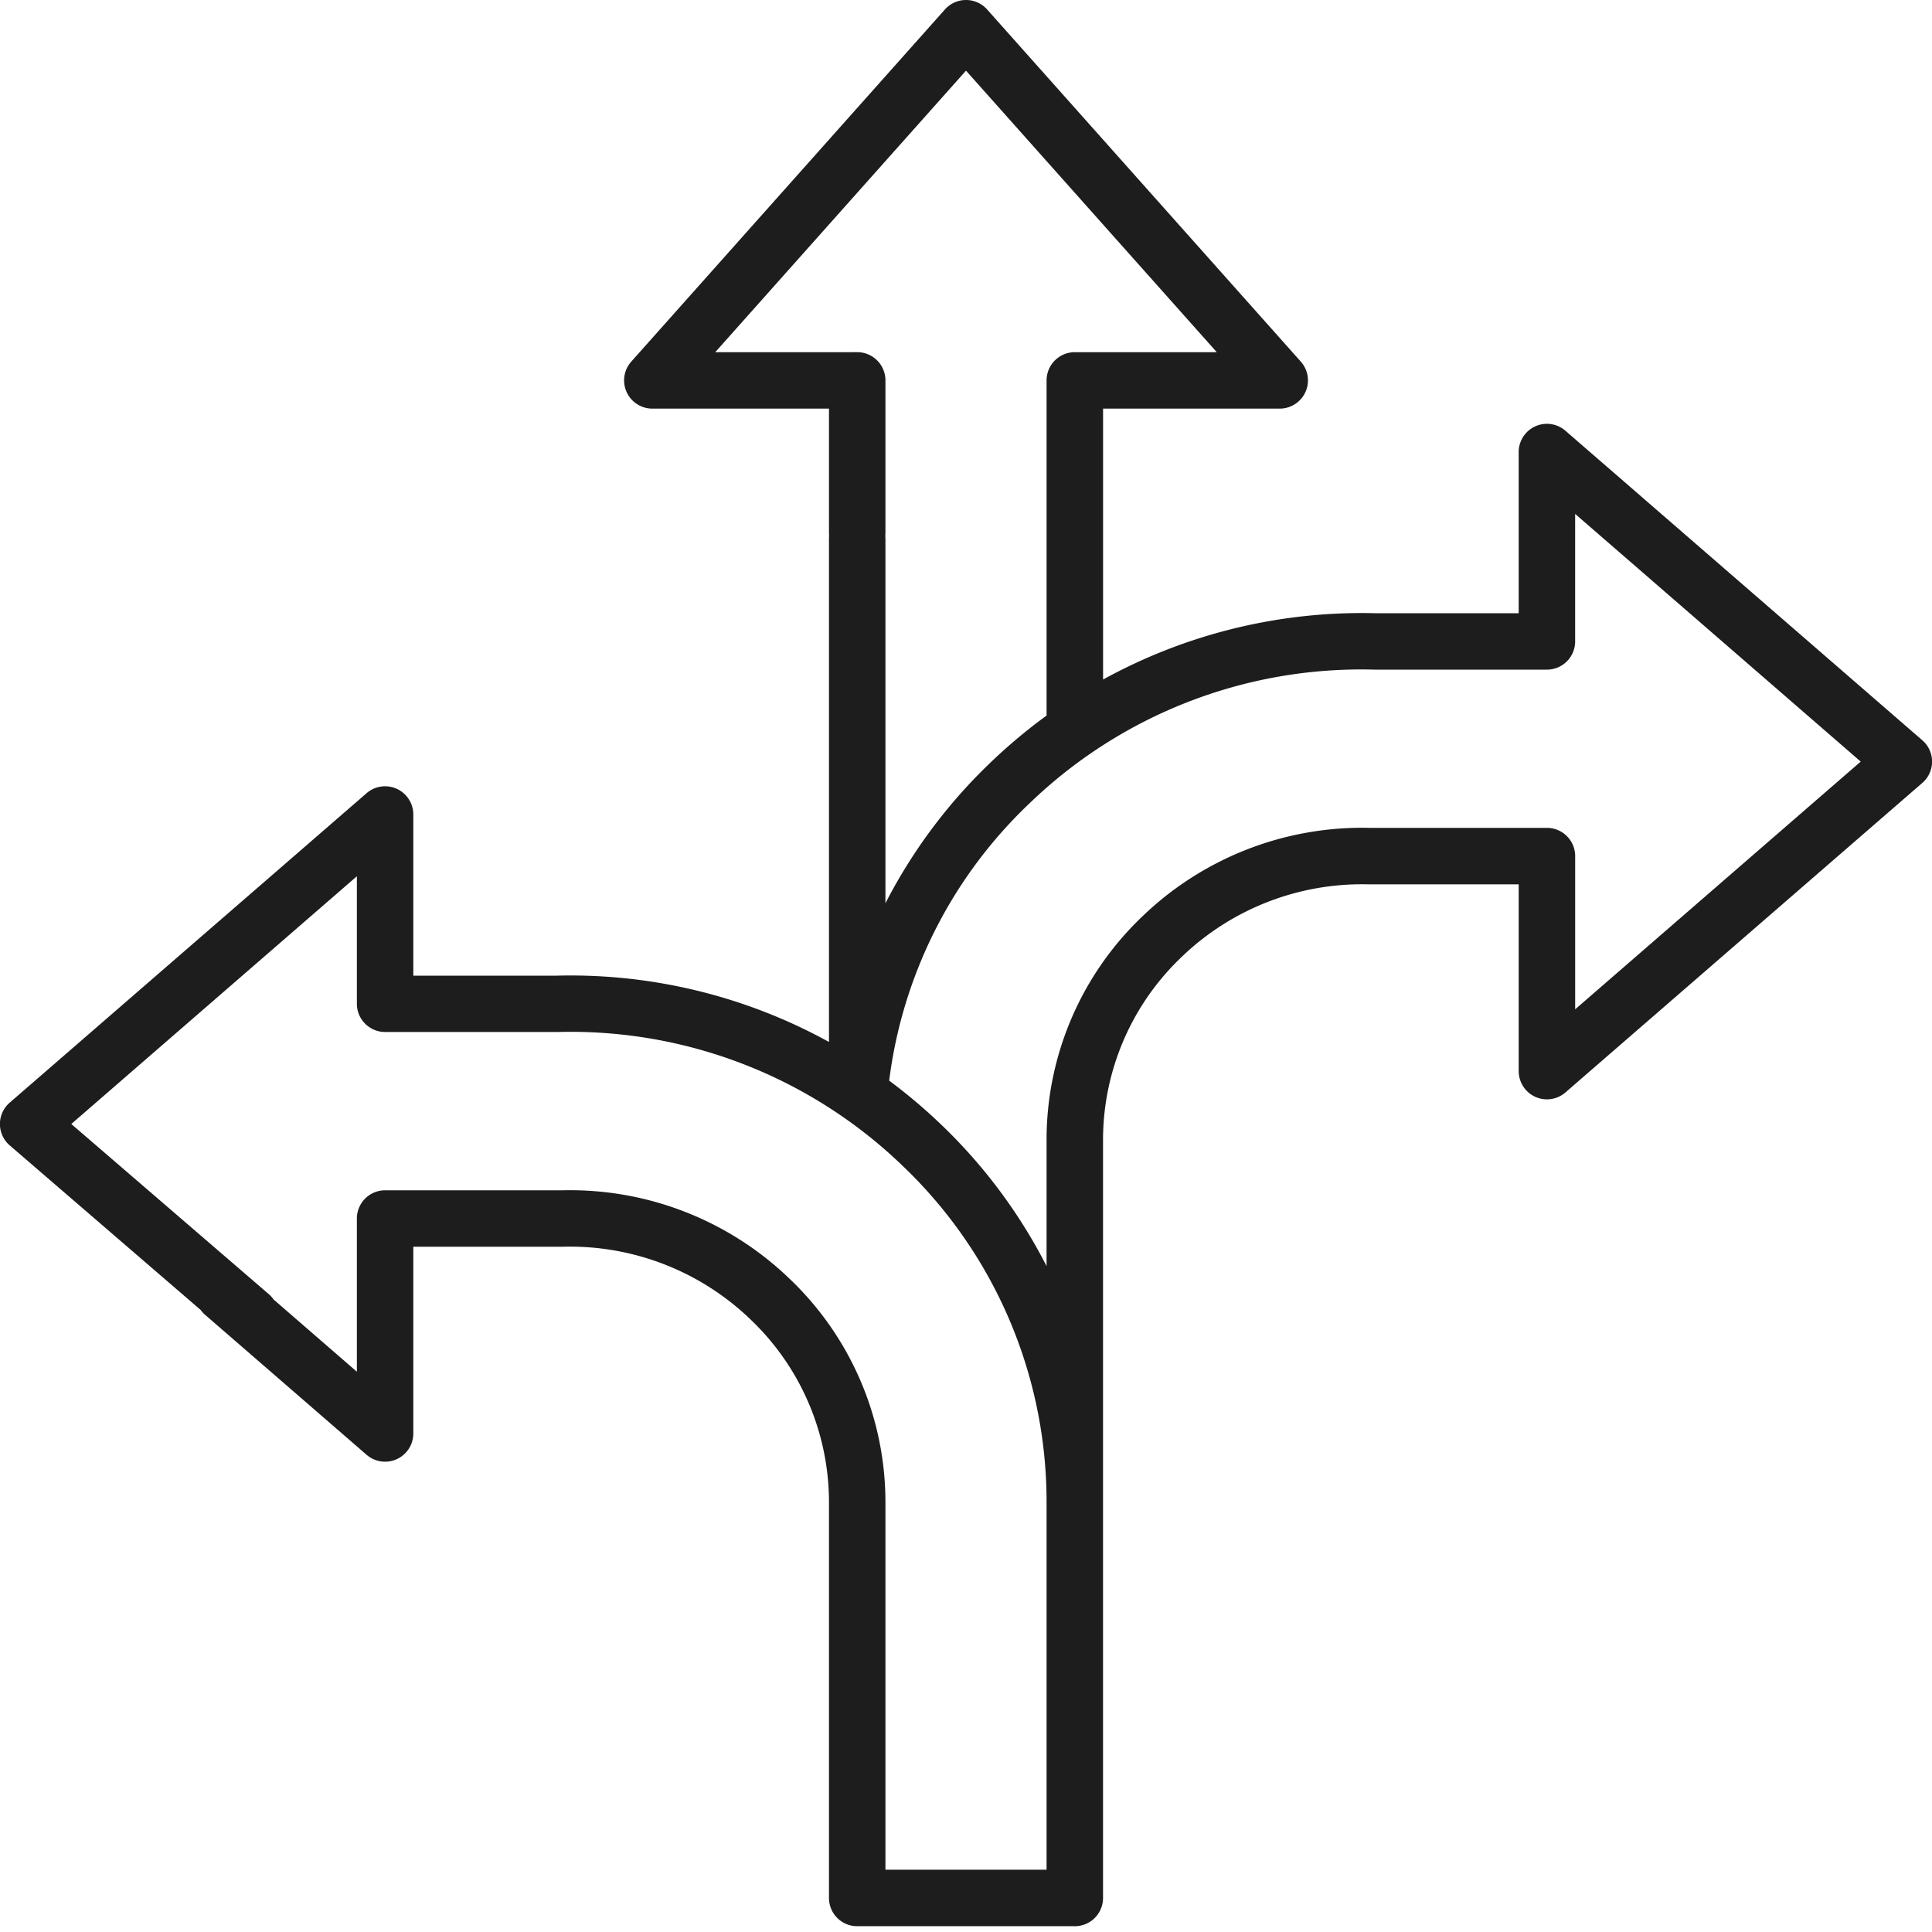 <svg id="ico.flexibel" xmlns="http://www.w3.org/2000/svg" xmlns:xlink="http://www.w3.org/1999/xlink" width="100" height="100" viewBox="0 0 100 100">
  <defs>
    <clipPath id="clip-path">
      <rect id="Rechteck_1935" data-name="Rechteck 1935" width="100" height="99.698" fill="#1d1d1d"/>
    </clipPath>
  </defs>
  <rect id="Rechteck_2114" data-name="Rechteck 2114" width="100" height="100" fill="rgba(255,255,255,0)"/>
  <g id="Gruppe_11455" data-name="Gruppe 11455">
    <g id="Gruppe_11445" data-name="Gruppe 11445" clip-path="url(#clip-path)">
      <path id="Pfad_1290" data-name="Pfad 1290" d="M99.5,38.317,81.025,22.294a1.461,1.461,0,0,0-2.418,1.1V31.74l-7.388,0h-.033a27.779,27.779,0,0,0-14.091,3.433V21.15h9.144a1.461,1.461,0,0,0,1.091-2.432L51.092.489a1.461,1.461,0,0,0-2.182,0L32.673,18.718a1.461,1.461,0,0,0,1.091,2.432h9.144v6.432a1.508,1.508,0,0,0,.008.155,1.494,1.494,0,0,0-.008.152V53.932A27.733,27.733,0,0,0,28.819,50.5h-.035l-7.391,0V42.155a1.461,1.461,0,0,0-2.418-1.1L.5,57.075a1.46,1.46,0,0,0,0,2.207L10.383,67.8a1.454,1.454,0,0,0,.225.247L18.975,75.3a1.461,1.461,0,0,0,2.418-1.1V64.53l7.732,0a.208.208,0,0,0,.031,0,13.473,13.473,0,0,1,9.707,3.78,13.066,13.066,0,0,1,4.045,9.478V98.237A1.461,1.461,0,0,0,44.369,99.7H55.632a1.461,1.461,0,0,0,1.461-1.461V89.36c0-.005,0-.01,0-.015V77.791c0-.071,0-.142,0-.213V59.033a13.068,13.068,0,0,1,4.045-9.479,13.454,13.454,0,0,1,9.707-3.78.185.185,0,0,0,.031,0l7.732,0v9.671a1.461,1.461,0,0,0,2.418,1.1L99.5,40.523a1.46,1.46,0,0,0,0-2.206M37.021,18.229,50,3.657,62.98,18.229H55.632a1.461,1.461,0,0,0-1.461,1.461V37.037A27.986,27.986,0,0,0,51.236,39.5a27.364,27.364,0,0,0-5.406,7.253V27.889a1.514,1.514,0,0,0-.008-.155,1.49,1.49,0,0,0,.008-.151V19.689a1.461,1.461,0,0,0-1.461-1.461ZM45.83,96.776V77.791a15.964,15.964,0,0,0-4.939-11.581,16.377,16.377,0,0,0-11.78-4.6l-9.178,0h0a1.461,1.461,0,0,0-1.461,1.461V71L14.16,67.26a1.461,1.461,0,0,0-.239-.268L3.69,58.178,18.472,45.355v6.6a1.461,1.461,0,0,0,1.46,1.461l8.869,0h.078a24.751,24.751,0,0,1,17.857,6.943A24.023,24.023,0,0,1,54.17,77.577V89.345c0,.017,0,.033,0,.05v7.381Zm35.7-44.534V44.311a1.461,1.461,0,0,0-1.461-1.461h0l-9.178,0a16.4,16.4,0,0,0-11.78,4.6A15.964,15.964,0,0,0,54.17,59.033v6.5a27.379,27.379,0,0,0-5.406-7.277,28.088,28.088,0,0,0-2.74-2.322,23.882,23.882,0,0,1,7.241-14.332,24.732,24.732,0,0,1,17.872-6.942h.026a.34.34,0,0,0,.037,0l8.869,0a1.461,1.461,0,0,0,1.46-1.461V26.6L96.31,39.42Z" fill="#1d1d1d"/>
    </g>
  </g>
</svg>
